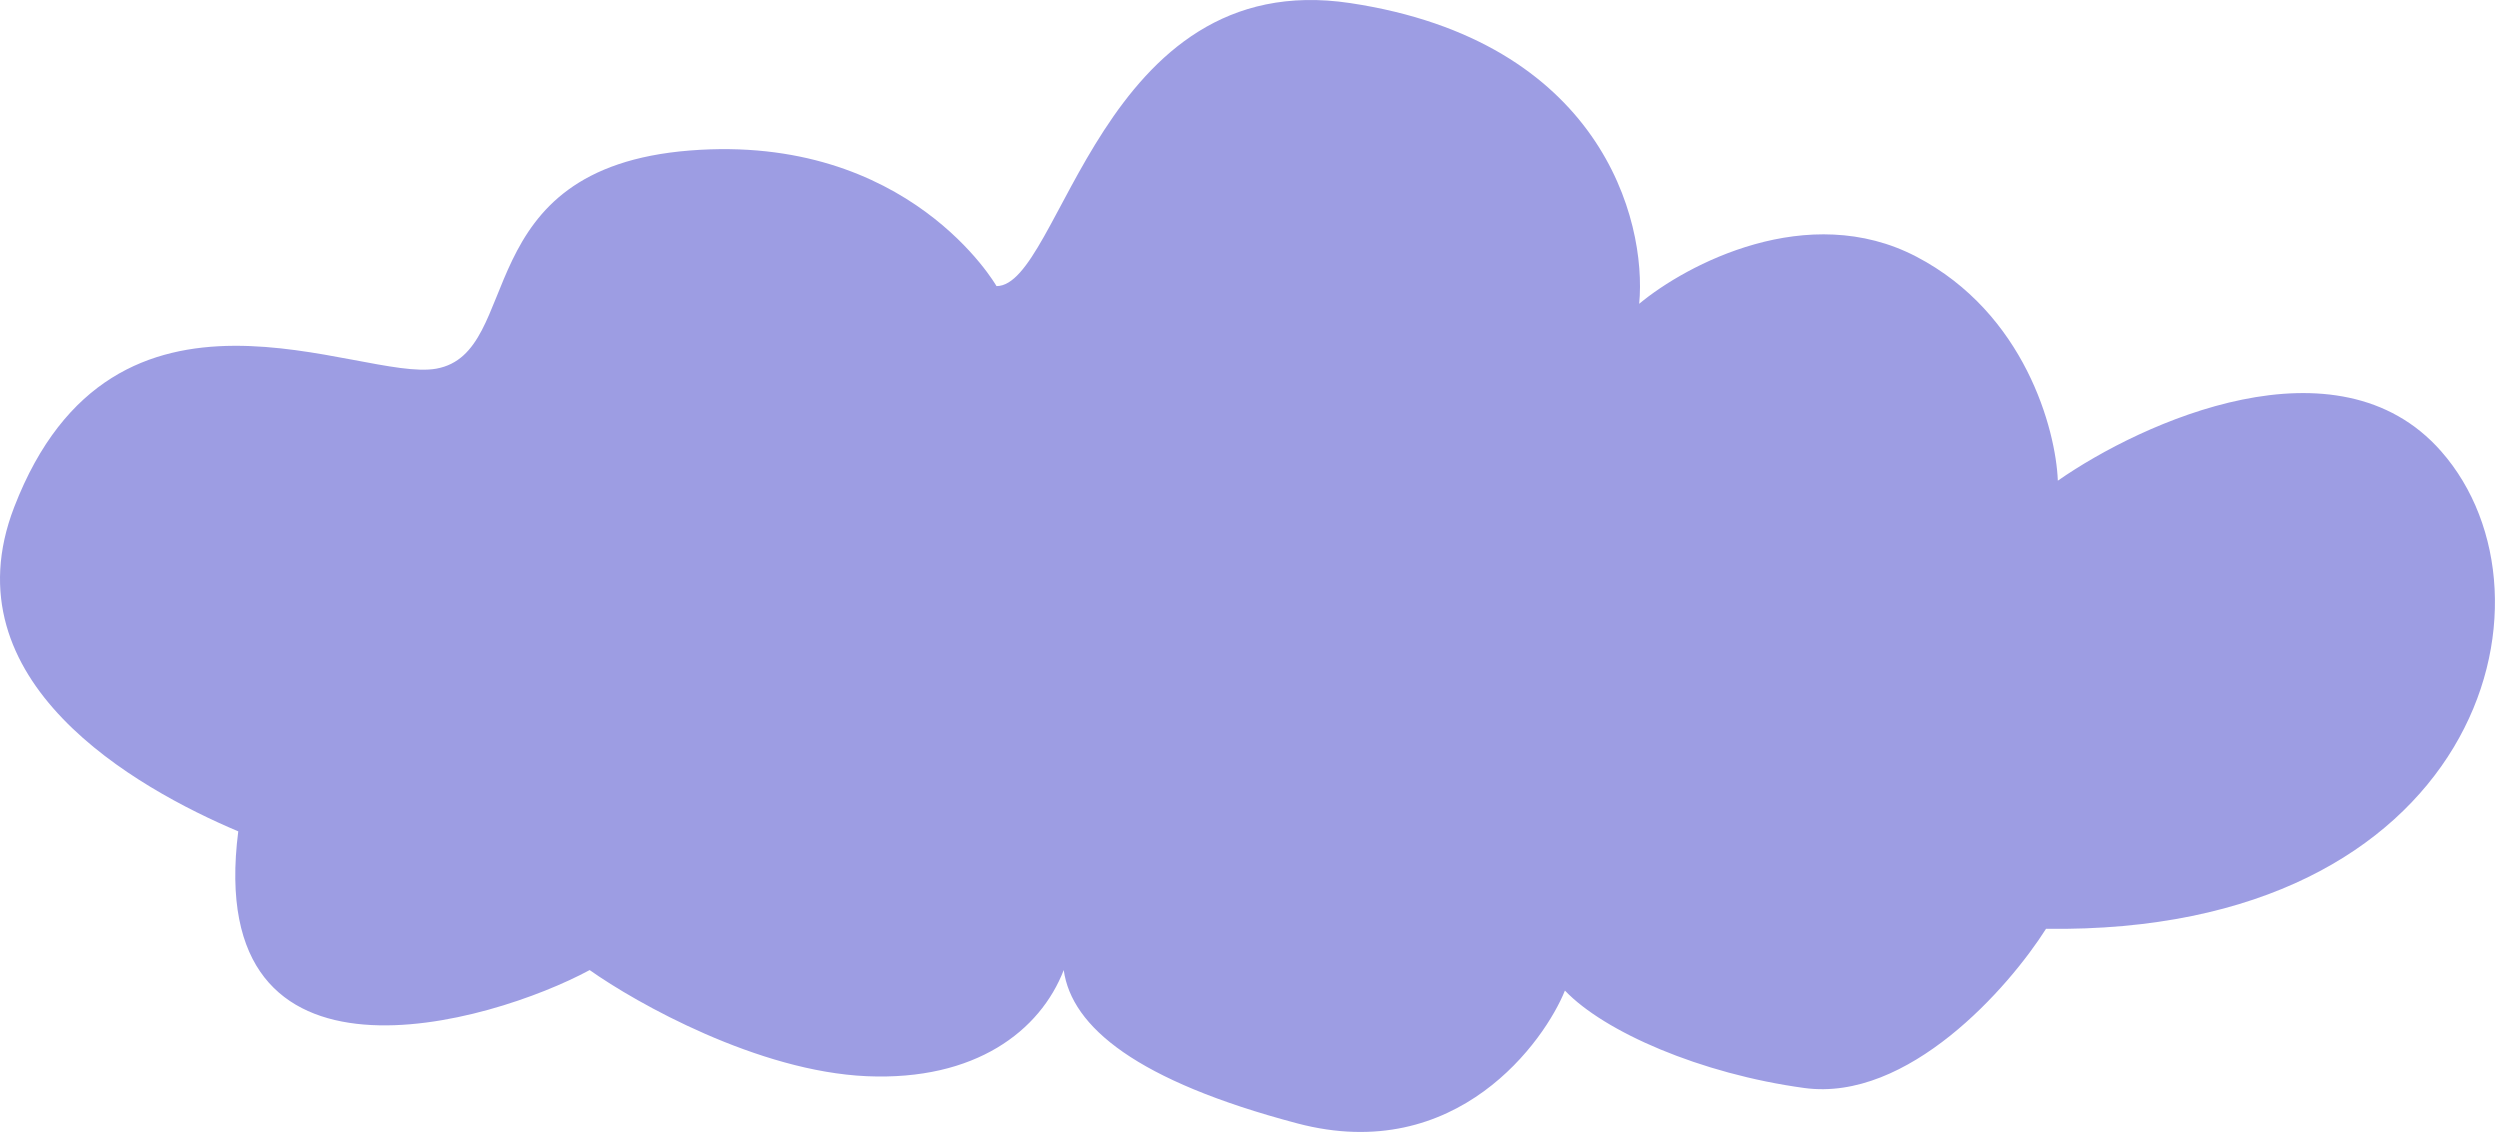 <?xml version="1.0" encoding="UTF-8"?> <svg xmlns="http://www.w3.org/2000/svg" width="212" height="96" viewBox="0 0 212 96" fill="none"> <path d="M1.205 43C-4.518 57.812 11.538 66.833 20.205 70.5C17.205 94 41.67 86.762 50.004 82.262C54.004 85.095 64.304 90.862 73.504 91.262C82.704 91.662 88.205 87.428 90.205 82.262C90.872 87.095 96.404 91.662 110.004 95.262C123.604 98.862 131.038 88.167 132.705 84C136.038 87.5 144.204 91.062 153.004 92.262C161.804 93.462 170.337 83.762 173.504 78.762C210.004 79.262 218.004 50.762 207.004 38.262C198.204 28.262 181.671 35.762 174.504 40.762C174.337 36.428 171.704 26.562 162.504 21.762C153.304 16.962 143.004 22.428 139.004 25.762C139.671 18.595 135.704 3.462 114.504 0.262C93.304 -2.938 90.004 24.262 84.504 24.262C84.504 24.262 77.114 11.293 58.504 12.762C39.504 14.262 44.504 29.898 37.004 31.262C30.504 32.444 9.705 21 1.205 43Z" fill="#9D9DE3"></path> </svg> 